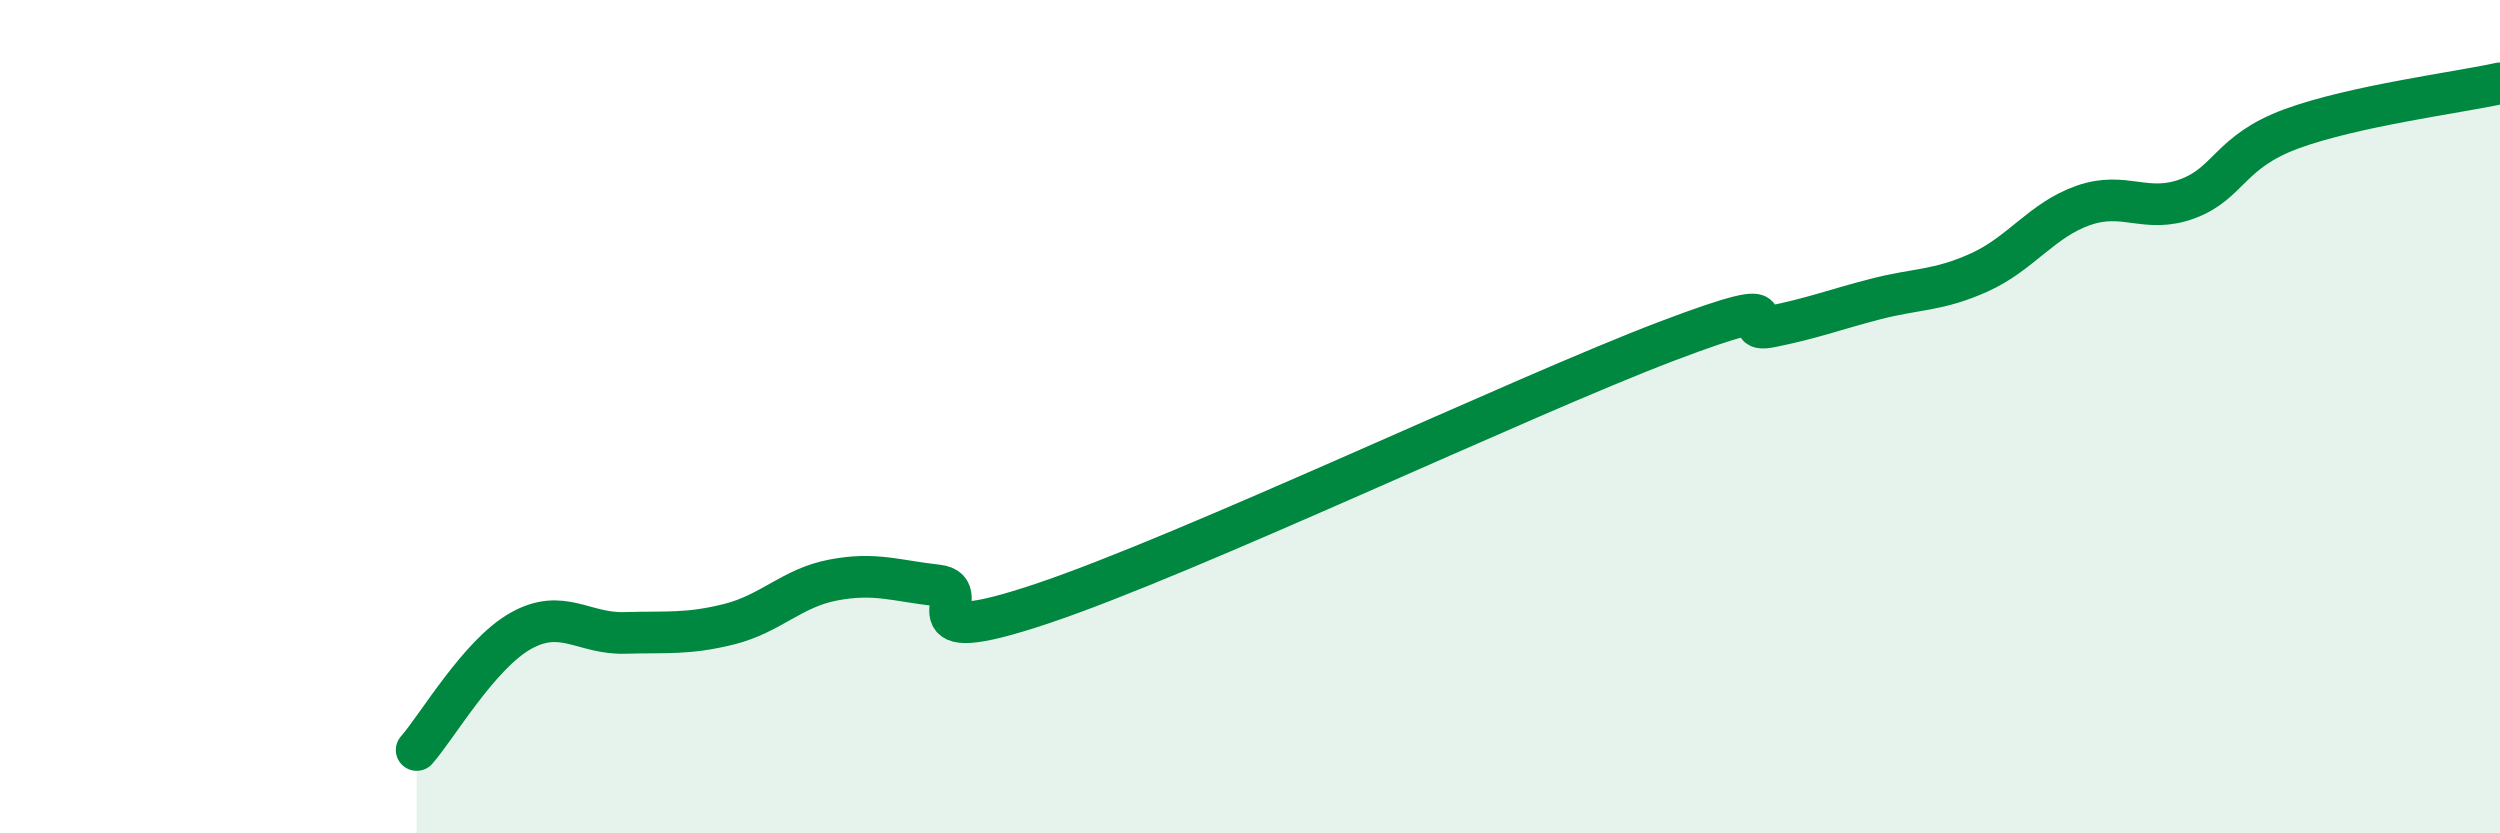 
    <svg width="60" height="20" viewBox="0 0 60 20" xmlns="http://www.w3.org/2000/svg">
      <path
        d="M 10,18 C 10.5,17.43 11.5,15.7 12.5,15.14 C 13.5,14.58 14,15.22 15,15.19 C 16,15.16 16.5,15.23 17.5,14.98 C 18.5,14.73 19,14.11 20,13.92 C 21,13.73 21.5,13.94 22.5,14.05 C 23.5,14.16 21.5,15.66 25,14.49 C 28.5,13.32 36.5,9.52 40,8.19 C 43.5,6.86 41.5,8.04 42.5,7.84 C 43.5,7.64 44,7.44 45,7.18 C 46,6.92 46.5,6.99 47.5,6.54 C 48.5,6.09 49,5.28 50,4.93 C 51,4.58 51.5,5.14 52.5,4.77 C 53.5,4.4 53.5,3.64 55,3.09 C 56.5,2.54 59,2.22 60,2L60 20L10 20Z"
        fill="#008740"
        opacity="0.1"
        stroke-linecap="round"
        stroke-linejoin="round"
      />
      <path
        d="M 10,18 C 10.5,17.43 11.5,15.7 12.5,15.14 C 13.5,14.58 14,15.22 15,15.19 C 16,15.16 16.5,15.23 17.5,14.98 C 18.5,14.73 19,14.11 20,13.92 C 21,13.73 21.5,13.94 22.5,14.05 C 23.5,14.16 21.5,15.66 25,14.49 C 28.5,13.32 36.5,9.52 40,8.19 C 43.5,6.86 41.5,8.04 42.5,7.84 C 43.5,7.64 44,7.44 45,7.18 C 46,6.92 46.5,6.99 47.5,6.54 C 48.5,6.09 49,5.28 50,4.93 C 51,4.58 51.5,5.14 52.5,4.77 C 53.5,4.4 53.5,3.64 55,3.09 C 56.5,2.54 59,2.22 60,2"
        stroke="#008740"
        stroke-width="1"
        fill="none"
        stroke-linecap="round"
        stroke-linejoin="round"
      />
    </svg>
  